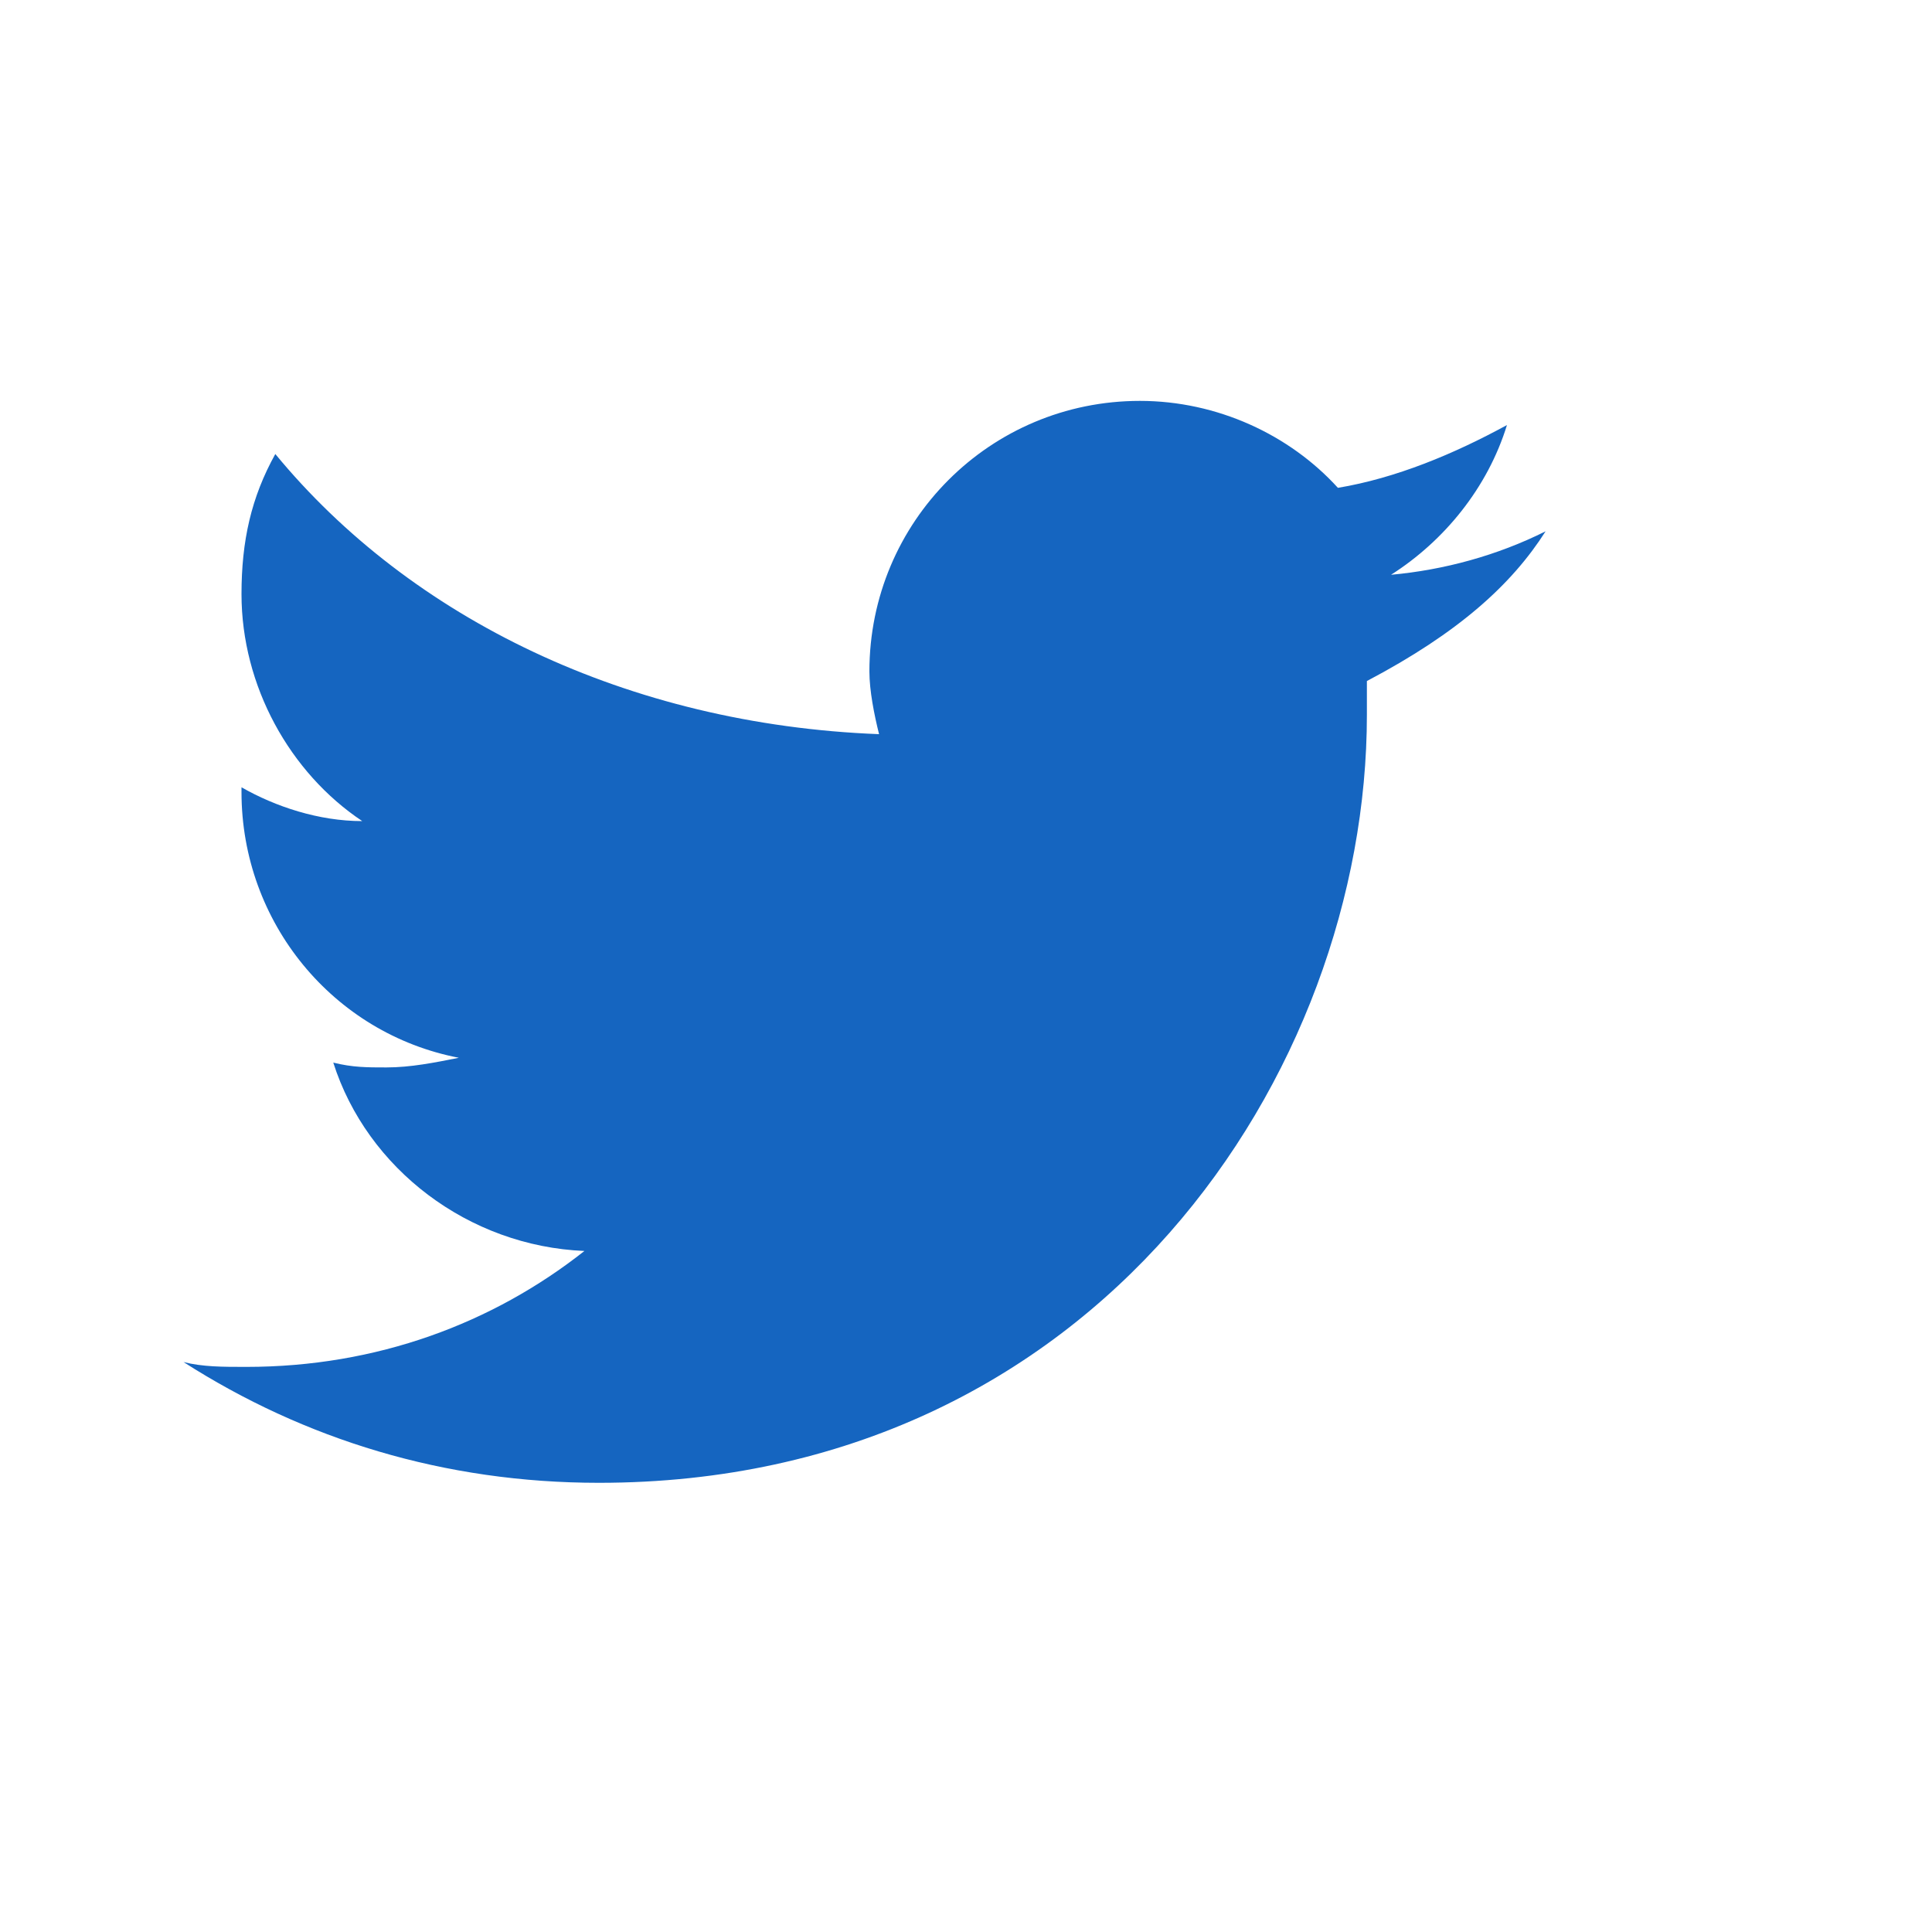 <svg xmlns="http://www.w3.org/2000/svg" viewBox="0 0 40 40" width="40" height="40">
  <!-- Twitter/X icon -->
  <path d="M32,11c-1,0.5-2.1,0.8-3.2,0.9c1.1-0.7,2-1.8,2.4-3.1c-1.1,0.6-2.3,1.1-3.5,1.3c-1-1.1-2.5-1.8-4.1-1.8c-3.1,0-5.6,2.5-5.6,5.6c0,0.4,0.1,0.9,0.2,1.3C13,15,8.5,12.8,5.7,9.4C5.2,10.3,5,11.2,5,12.3c0,1.9,1,3.7,2.5,4.7c-0.9,0-1.8-0.3-2.5-0.7v0.1c0,2.7,1.9,5,4.5,5.5c-0.5,0.1-1,0.2-1.5,0.2c-0.4,0-0.7,0-1.1-0.1c0.7,2.2,2.8,3.8,5.2,3.9c-1.9,1.5-4.3,2.4-7,2.4c-0.5,0-0.9,0-1.3-0.1c2.5,1.6,5.4,2.5,8.6,2.5c10.3,0,15.9-8.5,15.9-15.9c0-0.2,0-0.5,0-0.7C30.2,13.1,31.3,12.1,32,11z" fill="#1565c0"/>
</svg>
